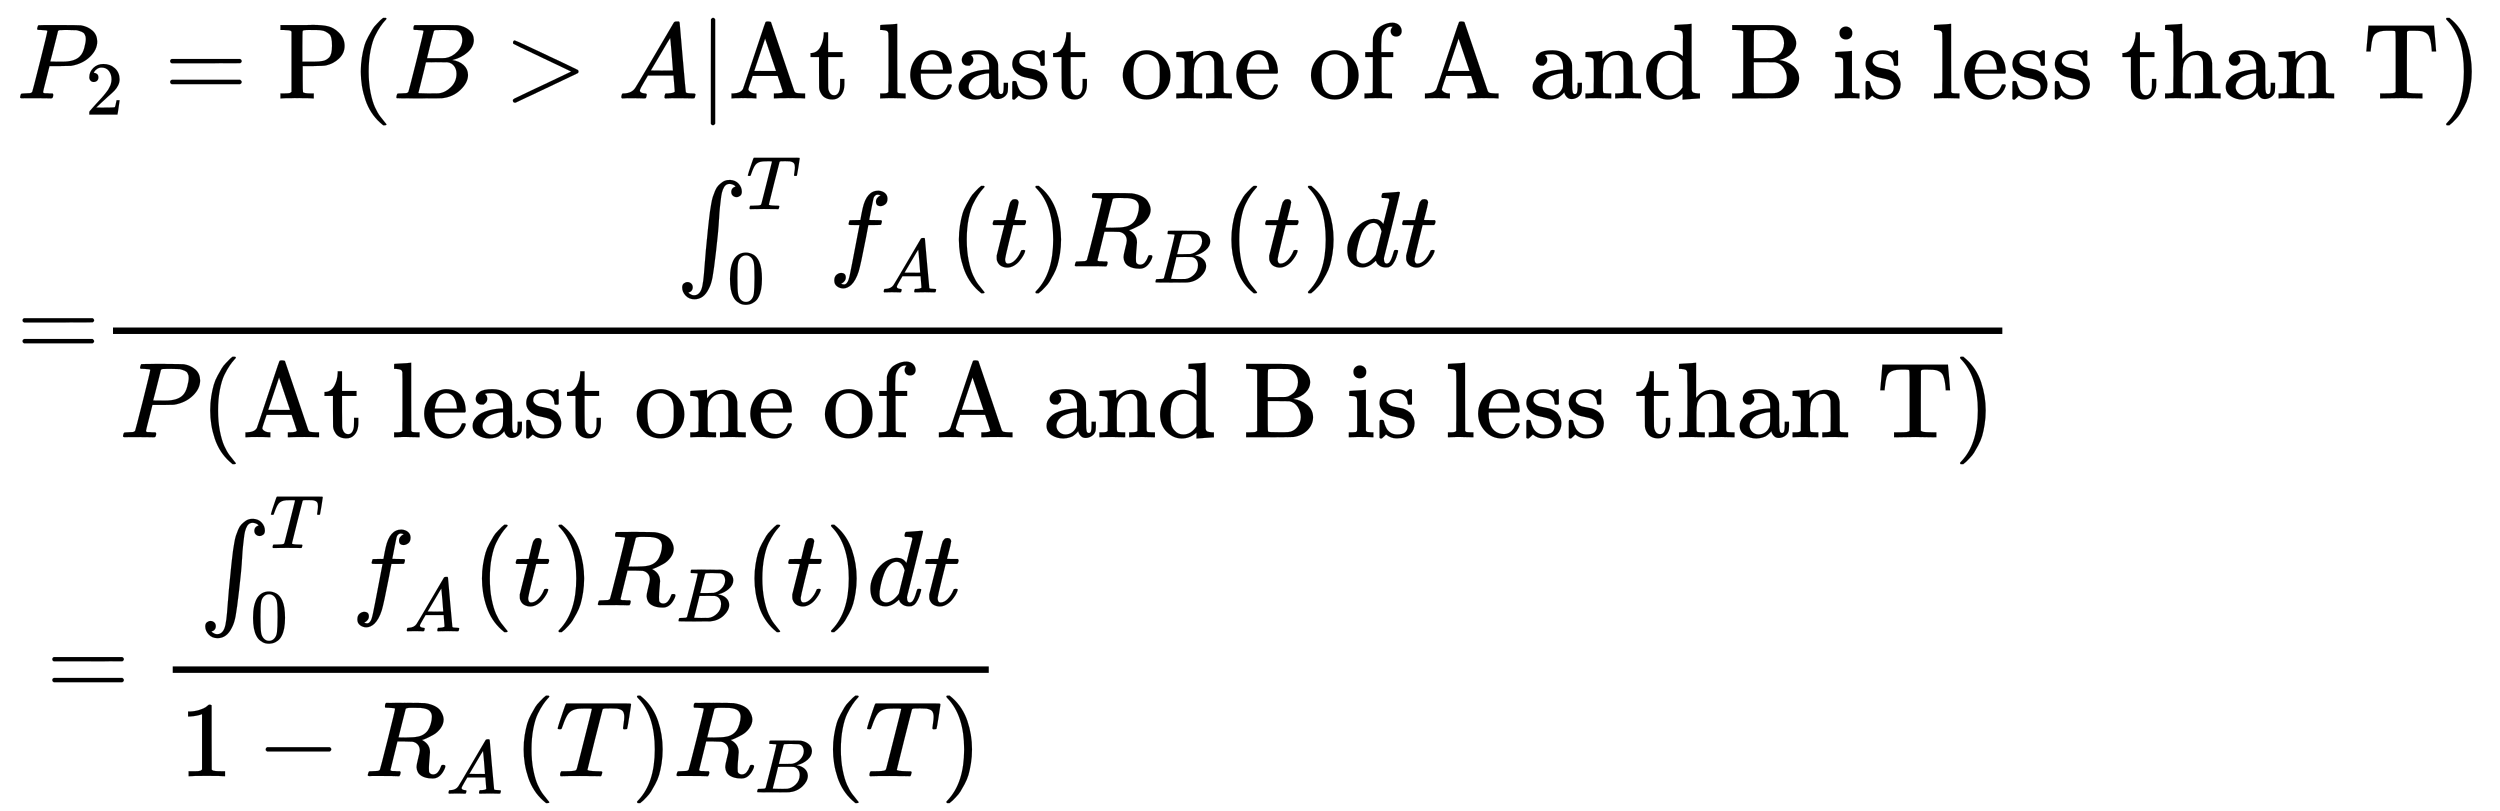 <svg xmlns="http://www.w3.org/2000/svg" role="img" aria-hidden="true" style="vertical-align: -8.13ex;font-size: 12pt;font-family: Calibri;color: Black;" aria-label="{\displaystyle {\begin{aligned}&amp;{{P}_{2}}=\operatorname {P} (B&gt;A|{\text{At least one of A and B is less than T)}}\\&amp;{\text{=}}{\frac {\int _{0}^{T}{{{f}_{A}}(t){{R}_{B}}(t)dt}}{P({\text{At least one of A and B is less than T}})}}\\&amp;={\frac {\int _{0}^{T}{{{f}_{A}}(t){{R}_{B}}(t)dt}}{1-{{R}_{A}}(T){{R}_{B}}(T)}}\end{aligned}}}" viewBox="0 -4046 23274.1 7548.8" focusable="false" width="54.056ex" height="17.533ex" xmlns:xlink="http://www.w3.org/1999/xlink"><defs id="MathJax_SVG_glyphs"><path id="MJMATHI-50" stroke-width="1" d="M 287 628 Q 287 635 230 637 Q 206 637 199 638 T 192 648 Q 192 649 194 659 Q 200 679 203 681 T 397 683 Q 587 682 600 680 Q 664 669 707 631 T 751 530 Q 751 453 685 389 Q 616 321 507 303 Q 500 302 402 301 H 307 L 277 182 Q 247 66 247 59 Q 247 55 248 54 T 255 50 T 272 48 T 305 46 H 336 Q 342 37 342 35 Q 342 19 335 5 Q 330 0 319 0 Q 316 0 282 1 T 182 2 Q 120 2 87 2 T 51 1 Q 33 1 33 11 Q 33 13 36 25 Q 40 41 44 43 T 67 46 Q 94 46 127 49 Q 141 52 146 61 Q 149 65 218 339 T 287 628 Z M 645 554 Q 645 567 643 575 T 634 597 T 609 619 T 560 635 Q 553 636 480 637 Q 463 637 445 637 T 416 636 T 404 636 Q 391 635 386 627 Q 384 621 367 550 T 332 412 T 314 344 Q 314 342 395 342 H 407 H 430 Q 542 342 590 392 Q 617 419 631 471 T 645 554 Z" /><path id="MJMAIN-32" stroke-width="1" d="M 109 429 Q 82 429 66 447 T 50 491 Q 50 562 103 614 T 235 666 Q 326 666 387 610 T 449 465 Q 449 422 429 383 T 381 315 T 301 241 Q 265 210 201 149 L 142 93 L 218 92 Q 375 92 385 97 Q 392 99 409 186 V 189 H 449 V 186 Q 448 183 436 95 T 421 3 V 0 H 50 V 19 V 31 Q 50 38 56 46 T 86 81 Q 115 113 136 137 Q 145 147 170 174 T 204 211 T 233 244 T 261 278 T 284 308 T 305 340 T 320 369 T 333 401 T 340 431 T 343 464 Q 343 527 309 573 T 212 619 Q 179 619 154 602 T 119 569 T 109 550 Q 109 549 114 549 Q 132 549 151 535 T 170 489 Q 170 464 154 447 T 109 429 Z" /><path id="MJMAIN-3D" stroke-width="1" d="M 56 347 Q 56 360 70 367 H 707 Q 722 359 722 347 Q 722 336 708 328 L 390 327 H 72 Q 56 332 56 347 Z M 56 153 Q 56 168 72 173 H 708 Q 722 163 722 153 Q 722 140 707 133 H 70 Q 56 140 56 153 Z" /><path id="MJMAIN-50" stroke-width="1" d="M 130 622 Q 123 629 119 631 T 103 634 T 60 637 H 27 V 683 H 214 Q 237 683 276 683 T 331 684 Q 419 684 471 671 T 567 616 Q 624 563 624 489 Q 624 421 573 372 T 451 307 Q 429 302 328 301 H 234 V 181 Q 234 62 237 58 Q 245 47 304 46 H 337 V 0 H 326 Q 305 3 182 3 Q 47 3 38 0 H 27 V 46 H 60 Q 102 47 111 49 T 130 61 V 622 Z M 507 488 Q 507 514 506 528 T 500 564 T 483 597 T 450 620 T 397 635 Q 385 637 307 637 H 286 Q 237 637 234 628 Q 231 624 231 483 V 342 H 302 H 339 Q 390 342 423 349 T 481 382 Q 507 411 507 488 Z" /><path id="MJMAIN-28" stroke-width="1" d="M 94 250 Q 94 319 104 381 T 127 488 T 164 576 T 202 643 T 244 695 T 277 729 T 302 750 H 315 H 319 Q 333 750 333 741 Q 333 738 316 720 T 275 667 T 226 581 T 184 443 T 167 250 T 184 58 T 225 -81 T 274 -167 T 316 -220 T 333 -241 Q 333 -250 318 -250 H 315 H 302 L 274 -226 Q 180 -141 137 -14 T 94 250 Z" /><path id="MJMATHI-42" stroke-width="1" d="M 231 637 Q 204 637 199 638 T 194 649 Q 194 676 205 682 Q 206 683 335 683 Q 594 683 608 681 Q 671 671 713 636 T 756 544 Q 756 480 698 429 T 565 360 L 555 357 Q 619 348 660 311 T 702 219 Q 702 146 630 78 T 453 1 Q 446 0 242 0 Q 42 0 39 2 Q 35 5 35 10 Q 35 17 37 24 Q 42 43 47 45 Q 51 46 62 46 H 68 Q 95 46 128 49 Q 142 52 147 61 Q 150 65 219 339 T 288 628 Q 288 635 231 637 Z M 649 544 Q 649 574 634 600 T 585 634 Q 578 636 493 637 Q 473 637 451 637 T 416 636 H 403 Q 388 635 384 626 Q 382 622 352 506 Q 352 503 351 500 L 320 374 H 401 Q 482 374 494 376 Q 554 386 601 434 T 649 544 Z M 595 229 Q 595 273 572 302 T 512 336 Q 506 337 429 337 Q 311 337 310 336 Q 310 334 293 263 T 258 122 L 240 52 Q 240 48 252 48 T 333 46 Q 422 46 429 47 Q 491 54 543 105 T 595 229 Z" /><path id="MJMAIN-3E" stroke-width="1" d="M 84 520 Q 84 528 88 533 T 96 539 L 99 540 Q 106 540 253 471 T 544 334 L 687 265 Q 694 260 694 250 T 687 235 Q 685 233 395 96 L 107 -40 H 101 Q 83 -38 83 -20 Q 83 -19 83 -17 Q 82 -10 98 -1 Q 117 9 248 71 Q 326 108 378 132 L 626 250 L 378 368 Q 90 504 86 509 Q 84 513 84 520 Z" /><path id="MJMATHI-41" stroke-width="1" d="M 208 74 Q 208 50 254 46 Q 272 46 272 35 Q 272 34 270 22 Q 267 8 264 4 T 251 0 Q 249 0 239 0 T 205 1 T 141 2 Q 70 2 50 0 H 42 Q 35 7 35 11 Q 37 38 48 46 H 62 Q 132 49 164 96 Q 170 102 345 401 T 523 704 Q 530 716 547 716 H 555 H 572 Q 578 707 578 706 L 606 383 Q 634 60 636 57 Q 641 46 701 46 Q 726 46 726 36 Q 726 34 723 22 Q 720 7 718 4 T 704 0 Q 701 0 690 0 T 651 1 T 578 2 Q 484 2 455 0 H 443 Q 437 6 437 9 T 439 27 Q 443 40 445 43 L 449 46 H 469 Q 523 49 533 63 L 521 213 H 283 L 249 155 Q 208 86 208 74 Z M 516 260 Q 516 271 504 416 T 490 562 L 463 519 Q 447 492 400 412 L 310 260 L 413 259 Q 516 259 516 260 Z" /><path id="MJMAIN-7C" stroke-width="1" d="M 139 -249 H 137 Q 125 -249 119 -235 V 251 L 120 737 Q 130 750 139 750 Q 152 750 159 735 V -235 Q 151 -249 141 -249 H 139 Z" /><path id="MJMAIN-41" stroke-width="1" d="M 255 0 Q 240 3 140 3 Q 48 3 39 0 H 32 V 46 H 47 Q 119 49 139 88 Q 140 91 192 245 T 295 553 T 348 708 Q 351 716 366 716 H 376 Q 396 715 400 709 Q 402 707 508 390 L 617 67 Q 624 54 636 51 T 687 46 H 717 V 0 H 708 Q 699 3 581 3 Q 458 3 437 0 H 427 V 46 H 440 Q 510 46 510 64 Q 510 66 486 138 L 462 209 H 229 L 209 150 Q 189 91 189 85 Q 189 72 209 59 T 259 46 H 264 V 0 H 255 Z M 447 255 L 345 557 L 244 256 Q 244 255 345 255 H 447 Z" /><path id="MJMAIN-74" stroke-width="1" d="M 27 422 Q 80 426 109 478 T 141 600 V 615 H 181 V 431 H 316 V 385 H 181 V 241 Q 182 116 182 100 T 189 68 Q 203 29 238 29 Q 282 29 292 100 Q 293 108 293 146 V 181 H 333 V 146 V 134 Q 333 57 291 17 Q 264 -10 221 -10 Q 187 -10 162 2 T 124 33 T 105 68 T 98 100 Q 97 107 97 248 V 385 H 18 V 422 H 27 Z" /><path id="MJMAIN-6C" stroke-width="1" d="M 42 46 H 56 Q 95 46 103 60 V 68 Q 103 77 103 91 T 103 124 T 104 167 T 104 217 T 104 272 T 104 329 Q 104 366 104 407 T 104 482 T 104 542 T 103 586 T 103 603 Q 100 622 89 628 T 44 637 H 26 V 660 Q 26 683 28 683 L 38 684 Q 48 685 67 686 T 104 688 Q 121 689 141 690 T 171 693 T 182 694 H 185 V 379 Q 185 62 186 60 Q 190 52 198 49 Q 219 46 247 46 H 263 V 0 H 255 L 232 1 Q 209 2 183 2 T 145 3 T 107 3 T 57 1 L 34 0 H 26 V 46 H 42 Z" /><path id="MJMAIN-65" stroke-width="1" d="M 28 218 Q 28 273 48 318 T 98 391 T 163 433 T 229 448 Q 282 448 320 430 T 378 380 T 406 316 T 415 245 Q 415 238 408 231 H 126 V 216 Q 126 68 226 36 Q 246 30 270 30 Q 312 30 342 62 Q 359 79 369 104 L 379 128 Q 382 131 395 131 H 398 Q 415 131 415 121 Q 415 117 412 108 Q 393 53 349 21 T 250 -11 Q 155 -11 92 58 T 28 218 Z M 333 275 Q 322 403 238 411 H 236 Q 228 411 220 410 T 195 402 T 166 381 T 143 340 T 127 274 V 267 H 333 V 275 Z" /><path id="MJMAIN-61" stroke-width="1" d="M 137 305 T 115 305 T 78 320 T 63 359 Q 63 394 97 421 T 218 448 Q 291 448 336 416 T 396 340 Q 401 326 401 309 T 402 194 V 124 Q 402 76 407 58 T 428 40 Q 443 40 448 56 T 453 109 V 145 H 493 V 106 Q 492 66 490 59 Q 481 29 455 12 T 400 -6 T 353 12 T 329 54 V 58 L 327 55 Q 325 52 322 49 T 314 40 T 302 29 T 287 17 T 269 6 T 247 -2 T 221 -8 T 190 -11 Q 130 -11 82 20 T 34 107 Q 34 128 41 147 T 68 188 T 116 225 T 194 253 T 304 268 H 318 V 290 Q 318 324 312 340 Q 290 411 215 411 Q 197 411 181 410 T 156 406 T 148 403 Q 170 388 170 359 Q 170 334 154 320 Z M 126 106 Q 126 75 150 51 T 209 26 Q 247 26 276 49 T 315 109 Q 317 116 318 175 Q 318 233 317 233 Q 309 233 296 232 T 251 223 T 193 203 T 147 166 T 126 106 Z" /><path id="MJMAIN-73" stroke-width="1" d="M 295 316 Q 295 356 268 385 T 190 414 Q 154 414 128 401 Q 98 382 98 349 Q 97 344 98 336 T 114 312 T 157 287 Q 175 282 201 278 T 245 269 T 277 256 Q 294 248 310 236 T 342 195 T 359 133 Q 359 71 321 31 T 198 -10 H 190 Q 138 -10 94 26 L 86 19 L 77 10 Q 71 4 65 -1 L 54 -11 H 46 H 42 Q 39 -11 33 -5 V 74 V 132 Q 33 153 35 157 T 45 162 H 54 Q 66 162 70 158 T 75 146 T 82 119 T 101 77 Q 136 26 198 26 Q 295 26 295 104 Q 295 133 277 151 Q 257 175 194 187 T 111 210 Q 75 227 54 256 T 33 318 Q 33 357 50 384 T 93 424 T 143 442 T 187 447 H 198 Q 238 447 268 432 L 283 424 L 292 431 Q 302 440 314 448 H 322 H 326 Q 329 448 335 442 V 310 L 329 304 H 301 Q 295 310 295 316 Z" /><path id="MJMAIN-6F" stroke-width="1" d="M 28 214 Q 28 309 93 378 T 250 448 Q 340 448 405 380 T 471 215 Q 471 120 407 55 T 250 -10 Q 153 -10 91 57 T 28 214 Z M 250 30 Q 372 30 372 193 V 225 V 250 Q 372 272 371 288 T 364 326 T 348 362 T 317 390 T 268 410 Q 263 411 252 411 Q 222 411 195 399 Q 152 377 139 338 T 126 246 V 226 Q 126 130 145 91 Q 177 30 250 30 Z" /><path id="MJMAIN-6E" stroke-width="1" d="M 41 46 H 55 Q 94 46 102 60 V 68 Q 102 77 102 91 T 102 122 T 103 161 T 103 203 Q 103 234 103 269 T 102 328 V 351 Q 99 370 88 376 T 43 385 H 25 V 408 Q 25 431 27 431 L 37 432 Q 47 433 65 434 T 102 436 Q 119 437 138 438 T 167 441 T 178 442 H 181 V 402 Q 181 364 182 364 T 187 369 T 199 384 T 218 402 T 247 421 T 285 437 Q 305 442 336 442 Q 450 438 463 329 Q 464 322 464 190 V 104 Q 464 66 466 59 T 477 49 Q 498 46 526 46 H 542 V 0 H 534 L 510 1 Q 487 2 460 2 T 422 3 Q 319 3 310 0 H 302 V 46 H 318 Q 379 46 379 62 Q 380 64 380 200 Q 379 335 378 343 Q 372 371 358 385 T 334 402 T 308 404 Q 263 404 229 370 Q 202 343 195 315 T 187 232 V 168 V 108 Q 187 78 188 68 T 191 55 T 200 49 Q 221 46 249 46 H 265 V 0 H 257 L 234 1 Q 210 2 183 2 T 145 3 Q 42 3 33 0 H 25 V 46 H 41 Z" /><path id="MJMAIN-66" stroke-width="1" d="M 273 0 Q 255 3 146 3 Q 43 3 34 0 H 26 V 46 H 42 Q 70 46 91 49 Q 99 52 103 60 Q 104 62 104 224 V 385 H 33 V 431 H 104 V 497 L 105 564 L 107 574 Q 126 639 171 668 T 266 704 Q 267 704 275 704 T 289 705 Q 330 702 351 679 T 372 627 Q 372 604 358 590 T 321 576 T 284 590 T 270 627 Q 270 647 288 667 H 284 Q 280 668 273 668 Q 245 668 223 647 T 189 592 Q 183 572 182 497 V 431 H 293 V 385 H 185 V 225 Q 185 63 186 61 T 189 57 T 194 54 T 199 51 T 206 49 T 213 48 T 222 47 T 231 47 T 241 46 T 251 46 H 282 V 0 H 273 Z" /><path id="MJMAIN-64" stroke-width="1" d="M 376 495 Q 376 511 376 535 T 377 568 Q 377 613 367 624 T 316 637 H 298 V 660 Q 298 683 300 683 L 310 684 Q 320 685 339 686 T 376 688 Q 393 689 413 690 T 443 693 T 454 694 H 457 V 390 Q 457 84 458 81 Q 461 61 472 55 T 517 46 H 535 V 0 Q 533 0 459 -5 T 380 -11 H 373 V 44 L 365 37 Q 307 -11 235 -11 Q 158 -11 96 50 T 34 215 Q 34 315 97 378 T 244 442 Q 319 442 376 393 V 495 Z M 373 342 Q 328 405 260 405 Q 211 405 173 369 Q 146 341 139 305 T 131 211 Q 131 155 138 120 T 173 59 Q 203 26 251 26 Q 322 26 373 103 V 342 Z" /><path id="MJMAIN-42" stroke-width="1" d="M 131 622 Q 124 629 120 631 T 104 634 T 61 637 H 28 V 683 H 229 H 267 H 346 Q 423 683 459 678 T 531 651 Q 574 627 599 590 T 624 512 Q 624 461 583 419 T 476 360 L 466 357 Q 539 348 595 302 T 651 187 Q 651 119 600 67 T 469 3 Q 456 1 242 0 H 28 V 46 H 61 Q 103 47 112 49 T 131 61 V 622 Z M 511 513 Q 511 560 485 594 T 416 636 Q 415 636 403 636 T 371 636 T 333 637 Q 266 637 251 636 T 232 628 Q 229 624 229 499 V 374 H 312 L 396 375 L 406 377 Q 410 378 417 380 T 442 393 T 474 417 T 499 456 T 511 513 Z M 537 188 Q 537 239 509 282 T 430 336 L 329 337 H 229 V 200 V 116 Q 229 57 234 52 Q 240 47 334 47 H 383 Q 425 47 443 53 Q 486 67 511 104 T 537 188 Z" /><path id="MJMAIN-69" stroke-width="1" d="M 69 609 Q 69 637 87 653 T 131 669 Q 154 667 171 652 T 188 609 Q 188 579 171 564 T 129 549 Q 104 549 87 564 T 69 609 Z M 247 0 Q 232 3 143 3 Q 132 3 106 3 T 56 1 L 34 0 H 26 V 46 H 42 Q 70 46 91 49 Q 100 53 102 60 T 104 102 V 205 V 293 Q 104 345 102 359 T 88 378 Q 74 385 41 385 H 30 V 408 Q 30 431 32 431 L 42 432 Q 52 433 70 434 T 106 436 Q 123 437 142 438 T 171 441 T 182 442 H 185 V 62 Q 190 52 197 50 T 232 46 H 255 V 0 H 247 Z" /><path id="MJMAIN-68" stroke-width="1" d="M 41 46 H 55 Q 94 46 102 60 V 68 Q 102 77 102 91 T 102 124 T 102 167 T 103 217 T 103 272 T 103 329 Q 103 366 103 407 T 103 482 T 102 542 T 102 586 T 102 603 Q 99 622 88 628 T 43 637 H 25 V 660 Q 25 683 27 683 L 37 684 Q 47 685 66 686 T 103 688 Q 120 689 140 690 T 170 693 T 181 694 H 184 V 367 Q 244 442 328 442 Q 451 442 463 329 Q 464 322 464 190 V 104 Q 464 66 466 59 T 477 49 Q 498 46 526 46 H 542 V 0 H 534 L 510 1 Q 487 2 460 2 T 422 3 Q 319 3 310 0 H 302 V 46 H 318 Q 379 46 379 62 Q 380 64 380 200 Q 379 335 378 343 Q 372 371 358 385 T 334 402 T 308 404 Q 263 404 229 370 Q 202 343 195 315 T 187 232 V 168 V 108 Q 187 78 188 68 T 191 55 T 200 49 Q 221 46 249 46 H 265 V 0 H 257 L 234 1 Q 210 2 183 2 T 145 3 Q 42 3 33 0 H 25 V 46 H 41 Z" /><path id="MJMAIN-54" stroke-width="1" d="M 36 443 Q 37 448 46 558 T 55 671 V 677 H 666 V 671 Q 667 666 676 556 T 685 443 V 437 H 645 V 443 Q 645 445 642 478 T 631 544 T 610 593 Q 593 614 555 625 Q 534 630 478 630 H 451 H 443 Q 417 630 414 618 Q 413 616 413 339 V 63 Q 420 53 439 50 T 528 46 H 558 V 0 H 545 L 361 3 Q 186 1 177 0 H 164 V 46 H 194 Q 264 46 283 49 T 309 63 V 339 V 550 Q 309 620 304 625 T 271 630 H 244 H 224 Q 154 630 119 601 Q 101 585 93 554 T 81 486 T 76 443 V 437 H 36 V 443 Z" /><path id="MJMAIN-29" stroke-width="1" d="M 60 749 L 64 750 Q 69 750 74 750 H 86 L 114 726 Q 208 641 251 514 T 294 250 Q 294 182 284 119 T 261 12 T 224 -76 T 186 -143 T 145 -194 T 113 -227 T 90 -246 Q 87 -249 86 -250 H 74 Q 66 -250 63 -250 T 58 -247 T 55 -238 Q 56 -237 66 -225 Q 221 -64 221 250 T 66 725 Q 56 737 55 738 Q 55 746 60 749 Z" /><path id="MJSZ1-222B" stroke-width="1" d="M 113 -244 Q 113 -246 119 -251 T 139 -263 T 167 -269 Q 186 -269 199 -260 Q 220 -247 232 -218 T 251 -133 T 262 -15 T 276 155 T 297 367 Q 300 390 305 438 T 314 512 T 325 580 T 340 647 T 361 703 T 390 751 T 428 784 T 479 804 Q 481 804 488 804 T 501 805 Q 552 802 581 769 T 610 695 Q 610 669 594 657 T 561 645 Q 542 645 527 658 T 512 694 Q 512 705 516 714 T 526 729 T 538 737 T 548 742 L 552 743 Q 552 745 545 751 T 525 762 T 498 768 Q 475 768 460 756 T 434 716 T 418 652 T 407 559 T 398 444 T 387 300 T 369 133 Q 349 -38 337 -102 T 303 -207 Q 256 -306 169 -306 Q 119 -306 87 -272 T 55 -196 Q 55 -170 71 -158 T 104 -146 Q 123 -146 138 -159 T 153 -195 Q 153 -206 149 -215 T 139 -230 T 127 -238 T 117 -242 L 113 -244 Z" /><path id="MJMATHI-54" stroke-width="1" d="M 40 437 Q 21 437 21 445 Q 21 450 37 501 T 71 602 L 88 651 Q 93 669 101 677 H 569 H 659 Q 691 677 697 676 T 704 667 Q 704 661 687 553 T 668 444 Q 668 437 649 437 Q 640 437 637 437 T 631 442 L 629 445 Q 629 451 635 490 T 641 551 Q 641 586 628 604 T 573 629 Q 568 630 515 631 Q 469 631 457 630 T 439 622 Q 438 621 368 343 T 298 60 Q 298 48 386 46 Q 418 46 427 45 T 436 36 Q 436 31 433 22 Q 429 4 424 1 L 422 0 Q 419 0 415 0 Q 410 0 363 1 T 228 2 Q 99 2 64 0 H 49 Q 43 6 43 9 T 45 27 Q 49 40 55 46 H 83 H 94 Q 174 46 189 55 Q 190 56 191 56 Q 196 59 201 76 T 241 233 Q 258 301 269 344 Q 339 619 339 625 Q 339 630 310 630 H 279 Q 212 630 191 624 Q 146 614 121 583 T 67 467 Q 60 445 57 441 T 43 437 H 40 Z" /><path id="MJMAIN-30" stroke-width="1" d="M 96 585 Q 152 666 249 666 Q 297 666 345 640 T 423 548 Q 460 465 460 320 Q 460 165 417 83 Q 397 41 362 16 T 301 -15 T 250 -22 Q 224 -22 198 -16 T 137 16 T 82 83 Q 39 165 39 320 Q 39 494 96 585 Z M 321 597 Q 291 629 250 629 Q 208 629 178 597 Q 153 571 145 525 T 137 333 Q 137 175 145 125 T 181 46 Q 209 16 250 16 Q 290 16 318 46 Q 347 76 354 130 T 362 333 Q 362 478 354 524 T 321 597 Z" /><path id="MJMATHI-66" stroke-width="1" d="M 118 -162 Q 120 -162 124 -164 T 135 -167 T 147 -168 Q 160 -168 171 -155 T 187 -126 Q 197 -99 221 27 T 267 267 T 289 382 V 385 H 242 Q 195 385 192 387 Q 188 390 188 397 L 195 425 Q 197 430 203 430 T 250 431 Q 298 431 298 432 Q 298 434 307 482 T 319 540 Q 356 705 465 705 Q 502 703 526 683 T 550 630 Q 550 594 529 578 T 487 561 Q 443 561 443 603 Q 443 622 454 636 T 478 657 L 487 662 Q 471 668 457 668 Q 445 668 434 658 T 419 630 Q 412 601 403 552 T 387 469 T 380 433 Q 380 431 435 431 Q 480 431 487 430 T 498 424 Q 499 420 496 407 T 491 391 Q 489 386 482 386 T 428 385 H 372 L 349 263 Q 301 15 282 -47 Q 255 -132 212 -173 Q 175 -205 139 -205 Q 107 -205 81 -186 T 55 -132 Q 55 -95 76 -78 T 118 -61 Q 162 -61 162 -103 Q 162 -122 151 -136 T 127 -157 L 118 -162 Z" /><path id="MJMATHI-74" stroke-width="1" d="M 26 385 Q 19 392 19 395 Q 19 399 22 411 T 27 425 Q 29 430 36 430 T 87 431 H 140 L 159 511 Q 162 522 166 540 T 173 566 T 179 586 T 187 603 T 197 615 T 211 624 T 229 626 Q 247 625 254 615 T 261 596 Q 261 589 252 549 T 232 470 L 222 433 Q 222 431 272 431 H 323 Q 330 424 330 420 Q 330 398 317 385 H 210 L 174 240 Q 135 80 135 68 Q 135 26 162 26 Q 197 26 230 60 T 283 144 Q 285 150 288 151 T 303 153 H 307 Q 322 153 322 145 Q 322 142 319 133 Q 314 117 301 95 T 267 48 T 216 6 T 155 -11 Q 125 -11 98 4 T 59 56 Q 57 64 57 83 V 101 L 92 241 Q 127 382 128 383 Q 128 385 77 385 H 26 Z" /><path id="MJMATHI-52" stroke-width="1" d="M 230 637 Q 203 637 198 638 T 193 649 Q 193 676 204 682 Q 206 683 378 683 Q 550 682 564 680 Q 620 672 658 652 T 712 606 T 733 563 T 739 529 Q 739 484 710 445 T 643 385 T 576 351 T 538 338 L 545 333 Q 612 295 612 223 Q 612 212 607 162 T 602 80 V 71 Q 602 53 603 43 T 614 25 T 640 16 Q 668 16 686 38 T 712 85 Q 717 99 720 102 T 735 105 Q 755 105 755 93 Q 755 75 731 36 Q 693 -21 641 -21 H 632 Q 571 -21 531 4 T 487 82 Q 487 109 502 166 T 517 239 Q 517 290 474 313 Q 459 320 449 321 T 378 323 H 309 L 277 193 Q 244 61 244 59 Q 244 55 245 54 T 252 50 T 269 48 T 302 46 H 333 Q 339 38 339 37 T 336 19 Q 332 6 326 0 H 311 Q 275 2 180 2 Q 146 2 117 2 T 71 2 T 50 1 Q 33 1 33 10 Q 33 12 36 24 Q 41 43 46 45 Q 50 46 61 46 H 67 Q 94 46 127 49 Q 141 52 146 61 Q 149 65 218 339 T 287 628 Q 287 635 230 637 Z M 630 554 Q 630 586 609 608 T 523 636 Q 521 636 500 636 T 462 637 H 440 Q 393 637 386 627 Q 385 624 352 494 T 319 361 Q 319 360 388 360 Q 466 361 492 367 Q 556 377 592 426 Q 608 449 619 486 T 630 554 Z" /><path id="MJMATHI-64" stroke-width="1" d="M 366 683 Q 367 683 438 688 T 511 694 Q 523 694 523 686 Q 523 679 450 384 T 375 83 T 374 68 Q 374 26 402 26 Q 411 27 422 35 Q 443 55 463 131 Q 469 151 473 152 Q 475 153 483 153 H 487 H 491 Q 506 153 506 145 Q 506 140 503 129 Q 490 79 473 48 T 445 8 T 417 -8 Q 409 -10 393 -10 Q 359 -10 336 5 T 306 36 L 300 51 Q 299 52 296 50 Q 294 48 292 46 Q 233 -10 172 -10 Q 117 -10 75 30 T 33 157 Q 33 205 53 255 T 101 341 Q 148 398 195 420 T 280 442 Q 336 442 364 400 Q 369 394 369 396 Q 370 400 396 505 T 424 616 Q 424 629 417 632 T 378 637 H 357 Q 351 643 351 645 T 353 664 Q 358 683 366 683 Z M 352 326 Q 329 405 277 405 Q 242 405 210 374 T 160 293 Q 131 214 119 129 Q 119 126 119 118 T 118 106 Q 118 61 136 44 T 179 26 Q 233 26 290 98 L 298 109 L 352 326 Z" /><path id="MJMAIN-31" stroke-width="1" d="M 213 578 L 200 573 Q 186 568 160 563 T 102 556 H 83 V 602 H 102 Q 149 604 189 617 T 245 641 T 273 663 Q 275 666 285 666 Q 294 666 302 660 V 361 L 303 61 Q 310 54 315 52 T 339 48 T 401 46 H 427 V 0 H 416 Q 395 3 257 3 Q 121 3 100 0 H 88 V 46 H 114 Q 136 46 152 46 T 177 47 T 193 50 T 201 52 T 207 57 T 213 61 V 578 Z" /><path id="MJMAIN-2212" stroke-width="1" d="M 84 237 T 84 250 T 98 270 H 679 Q 694 262 694 250 T 679 230 H 98 Q 84 237 84 250 Z" /></defs><g fill="currentColor" stroke="currentColor" stroke-width="0" transform="matrix(1 0 0 -1 0 0)"><g transform="translate(167)"><g transform="translate(-13)"><g transform="translate(0 3130)"><use x="0" y="0" xmlns:NS2="http://www.w3.org/1999/xlink" NS2:href="#MJMATHI-50" /><use transform="scale(0.707)" x="908" y="-213" xmlns:NS3="http://www.w3.org/1999/xlink" NS3:href="#MJMAIN-32" /><use x="1374" y="0" xmlns:NS4="http://www.w3.org/1999/xlink" NS4:href="#MJMAIN-3D" /><use x="2430" y="0" xmlns:NS5="http://www.w3.org/1999/xlink" NS5:href="#MJMAIN-50" /><use x="3111" y="0" xmlns:NS6="http://www.w3.org/1999/xlink" NS6:href="#MJMAIN-28" /><use x="3501" y="0" xmlns:NS7="http://www.w3.org/1999/xlink" NS7:href="#MJMATHI-42" /><use x="4538" y="0" xmlns:NS8="http://www.w3.org/1999/xlink" NS8:href="#MJMAIN-3E" /><use x="5595" y="0" xmlns:NS9="http://www.w3.org/1999/xlink" NS9:href="#MJMATHI-41" /><use x="6345" y="0" xmlns:NS10="http://www.w3.org/1999/xlink" NS10:href="#MJMAIN-7C" /><g transform="translate(6624)"><use xmlns:NS11="http://www.w3.org/1999/xlink" NS11:href="#MJMAIN-41" /><use x="750" y="0" xmlns:NS12="http://www.w3.org/1999/xlink" NS12:href="#MJMAIN-74" /><use x="1390" y="0" xmlns:NS13="http://www.w3.org/1999/xlink" NS13:href="#MJMAIN-6C" /><use x="1668" y="0" xmlns:NS14="http://www.w3.org/1999/xlink" NS14:href="#MJMAIN-65" /><use x="2113" y="0" xmlns:NS15="http://www.w3.org/1999/xlink" NS15:href="#MJMAIN-61" /><use x="2613" y="0" xmlns:NS16="http://www.w3.org/1999/xlink" NS16:href="#MJMAIN-73" /><use x="3008" y="0" xmlns:NS17="http://www.w3.org/1999/xlink" NS17:href="#MJMAIN-74" /><use x="3647" y="0" xmlns:NS18="http://www.w3.org/1999/xlink" NS18:href="#MJMAIN-6F" /><use x="4148" y="0" xmlns:NS19="http://www.w3.org/1999/xlink" NS19:href="#MJMAIN-6E" /><use x="4704" y="0" xmlns:NS20="http://www.w3.org/1999/xlink" NS20:href="#MJMAIN-65" /><use x="5399" y="0" xmlns:NS21="http://www.w3.org/1999/xlink" NS21:href="#MJMAIN-6F" /><use x="5899" y="0" xmlns:NS22="http://www.w3.org/1999/xlink" NS22:href="#MJMAIN-66" /><use x="6456" y="0" xmlns:NS23="http://www.w3.org/1999/xlink" NS23:href="#MJMAIN-41" /><use x="7456" y="0" xmlns:NS24="http://www.w3.org/1999/xlink" NS24:href="#MJMAIN-61" /><use x="7957" y="0" xmlns:NS25="http://www.w3.org/1999/xlink" NS25:href="#MJMAIN-6E" /><use x="8513" y="0" xmlns:NS26="http://www.w3.org/1999/xlink" NS26:href="#MJMAIN-64" /><use x="9320" y="0" xmlns:NS27="http://www.w3.org/1999/xlink" NS27:href="#MJMAIN-42" /><use x="10278" y="0" xmlns:NS28="http://www.w3.org/1999/xlink" NS28:href="#MJMAIN-69" /><use x="10557" y="0" xmlns:NS29="http://www.w3.org/1999/xlink" NS29:href="#MJMAIN-73" /><use x="11201" y="0" xmlns:NS30="http://www.w3.org/1999/xlink" NS30:href="#MJMAIN-6C" /><use x="11480" y="0" xmlns:NS31="http://www.w3.org/1999/xlink" NS31:href="#MJMAIN-65" /><use x="11924" y="0" xmlns:NS32="http://www.w3.org/1999/xlink" NS32:href="#MJMAIN-73" /><use x="12319" y="0" xmlns:NS33="http://www.w3.org/1999/xlink" NS33:href="#MJMAIN-73" /><use x="12963" y="0" xmlns:NS34="http://www.w3.org/1999/xlink" NS34:href="#MJMAIN-74" /><use x="13353" y="0" xmlns:NS35="http://www.w3.org/1999/xlink" NS35:href="#MJMAIN-68" /><use x="13909" y="0" xmlns:NS36="http://www.w3.org/1999/xlink" NS36:href="#MJMAIN-61" /><use x="14410" y="0" xmlns:NS37="http://www.w3.org/1999/xlink" NS37:href="#MJMAIN-6E" /><use x="15216" y="0" xmlns:NS38="http://www.w3.org/1999/xlink" NS38:href="#MJMAIN-54" /><use x="15939" y="0" xmlns:NS39="http://www.w3.org/1999/xlink" NS39:href="#MJMAIN-29" /></g></g><g transform="translate(0 717)"><use x="0" y="0" xmlns:NS40="http://www.w3.org/1999/xlink" NS40:href="#MJMAIN-3D" /><g transform="translate(778)"><g transform="translate(120)"><rect stroke="none" x="0" y="220" width="17589" height="60" /><g transform="translate(5244 849)"><use x="0" y="0" xmlns:NS41="http://www.w3.org/1999/xlink" NS41:href="#MJSZ1-222B" /><use transform="scale(0.707)" x="921" y="754" xmlns:NS42="http://www.w3.org/1999/xlink" NS42:href="#MJMATHI-54" /><use transform="scale(0.707)" x="668" y="-484" xmlns:NS43="http://www.w3.org/1999/xlink" NS43:href="#MJMAIN-30" /><g transform="translate(1416)"><use x="0" y="0" xmlns:NS44="http://www.w3.org/1999/xlink" NS44:href="#MJMATHI-66" /><use transform="scale(0.707)" x="693" y="-342" xmlns:NS45="http://www.w3.org/1999/xlink" NS45:href="#MJMATHI-41" /><use x="1121" y="0" xmlns:NS46="http://www.w3.org/1999/xlink" NS46:href="#MJMAIN-28" /><use x="1510" y="0" xmlns:NS47="http://www.w3.org/1999/xlink" NS47:href="#MJMATHI-74" /><use x="1872" y="0" xmlns:NS48="http://www.w3.org/1999/xlink" NS48:href="#MJMAIN-29" /><g transform="translate(2261)"><use x="0" y="0" xmlns:NS49="http://www.w3.org/1999/xlink" NS49:href="#MJMATHI-52" /><use transform="scale(0.707)" x="1074" y="-213" xmlns:NS50="http://www.w3.org/1999/xlink" NS50:href="#MJMATHI-42" /></g><use x="3658" y="0" xmlns:NS51="http://www.w3.org/1999/xlink" NS51:href="#MJMAIN-28" /><use x="4047" y="0" xmlns:NS52="http://www.w3.org/1999/xlink" NS52:href="#MJMATHI-74" /><use x="4409" y="0" xmlns:NS53="http://www.w3.org/1999/xlink" NS53:href="#MJMAIN-29" /><use x="4798" y="0" xmlns:NS54="http://www.w3.org/1999/xlink" NS54:href="#MJMATHI-64" /><use x="5322" y="0" xmlns:NS55="http://www.w3.org/1999/xlink" NS55:href="#MJMATHI-74" /></g></g><g transform="translate(60 -742)"><use x="0" y="0" xmlns:NS56="http://www.w3.org/1999/xlink" NS56:href="#MJMATHI-50" /><use x="751" y="0" xmlns:NS57="http://www.w3.org/1999/xlink" NS57:href="#MJMAIN-28" /><g transform="translate(1141)"><use xmlns:NS58="http://www.w3.org/1999/xlink" NS58:href="#MJMAIN-41" /><use x="750" y="0" xmlns:NS59="http://www.w3.org/1999/xlink" NS59:href="#MJMAIN-74" /><use x="1390" y="0" xmlns:NS60="http://www.w3.org/1999/xlink" NS60:href="#MJMAIN-6C" /><use x="1668" y="0" xmlns:NS61="http://www.w3.org/1999/xlink" NS61:href="#MJMAIN-65" /><use x="2113" y="0" xmlns:NS62="http://www.w3.org/1999/xlink" NS62:href="#MJMAIN-61" /><use x="2613" y="0" xmlns:NS63="http://www.w3.org/1999/xlink" NS63:href="#MJMAIN-73" /><use x="3008" y="0" xmlns:NS64="http://www.w3.org/1999/xlink" NS64:href="#MJMAIN-74" /><use x="3647" y="0" xmlns:NS65="http://www.w3.org/1999/xlink" NS65:href="#MJMAIN-6F" /><use x="4148" y="0" xmlns:NS66="http://www.w3.org/1999/xlink" NS66:href="#MJMAIN-6E" /><use x="4704" y="0" xmlns:NS67="http://www.w3.org/1999/xlink" NS67:href="#MJMAIN-65" /><use x="5399" y="0" xmlns:NS68="http://www.w3.org/1999/xlink" NS68:href="#MJMAIN-6F" /><use x="5899" y="0" xmlns:NS69="http://www.w3.org/1999/xlink" NS69:href="#MJMAIN-66" /><use x="6456" y="0" xmlns:NS70="http://www.w3.org/1999/xlink" NS70:href="#MJMAIN-41" /><use x="7456" y="0" xmlns:NS71="http://www.w3.org/1999/xlink" NS71:href="#MJMAIN-61" /><use x="7957" y="0" xmlns:NS72="http://www.w3.org/1999/xlink" NS72:href="#MJMAIN-6E" /><use x="8513" y="0" xmlns:NS73="http://www.w3.org/1999/xlink" NS73:href="#MJMAIN-64" /><use x="9320" y="0" xmlns:NS74="http://www.w3.org/1999/xlink" NS74:href="#MJMAIN-42" /><use x="10278" y="0" xmlns:NS75="http://www.w3.org/1999/xlink" NS75:href="#MJMAIN-69" /><use x="10557" y="0" xmlns:NS76="http://www.w3.org/1999/xlink" NS76:href="#MJMAIN-73" /><use x="11201" y="0" xmlns:NS77="http://www.w3.org/1999/xlink" NS77:href="#MJMAIN-6C" /><use x="11480" y="0" xmlns:NS78="http://www.w3.org/1999/xlink" NS78:href="#MJMAIN-65" /><use x="11924" y="0" xmlns:NS79="http://www.w3.org/1999/xlink" NS79:href="#MJMAIN-73" /><use x="12319" y="0" xmlns:NS80="http://www.w3.org/1999/xlink" NS80:href="#MJMAIN-73" /><use x="12963" y="0" xmlns:NS81="http://www.w3.org/1999/xlink" NS81:href="#MJMAIN-74" /><use x="13353" y="0" xmlns:NS82="http://www.w3.org/1999/xlink" NS82:href="#MJMAIN-68" /><use x="13909" y="0" xmlns:NS83="http://www.w3.org/1999/xlink" NS83:href="#MJMAIN-61" /><use x="14410" y="0" xmlns:NS84="http://www.w3.org/1999/xlink" NS84:href="#MJMAIN-6E" /><use x="15216" y="0" xmlns:NS85="http://www.w3.org/1999/xlink" NS85:href="#MJMAIN-54" /></g><use x="17080" y="0" xmlns:NS86="http://www.w3.org/1999/xlink" NS86:href="#MJMAIN-29" /></g></g></g></g><g transform="translate(0 -2438)"><use x="277" y="0" xmlns:NS87="http://www.w3.org/1999/xlink" NS87:href="#MJMAIN-3D" /><g transform="translate(1334)"><g transform="translate(120)"><rect stroke="none" x="0" y="220" width="7597" height="60" /><g transform="translate(248 849)"><use x="0" y="0" xmlns:NS88="http://www.w3.org/1999/xlink" NS88:href="#MJSZ1-222B" /><use transform="scale(0.707)" x="921" y="754" xmlns:NS89="http://www.w3.org/1999/xlink" NS89:href="#MJMATHI-54" /><use transform="scale(0.707)" x="668" y="-484" xmlns:NS90="http://www.w3.org/1999/xlink" NS90:href="#MJMAIN-30" /><g transform="translate(1416)"><use x="0" y="0" xmlns:NS91="http://www.w3.org/1999/xlink" NS91:href="#MJMATHI-66" /><use transform="scale(0.707)" x="693" y="-342" xmlns:NS92="http://www.w3.org/1999/xlink" NS92:href="#MJMATHI-41" /><use x="1121" y="0" xmlns:NS93="http://www.w3.org/1999/xlink" NS93:href="#MJMAIN-28" /><use x="1510" y="0" xmlns:NS94="http://www.w3.org/1999/xlink" NS94:href="#MJMATHI-74" /><use x="1872" y="0" xmlns:NS95="http://www.w3.org/1999/xlink" NS95:href="#MJMAIN-29" /><g transform="translate(2261)"><use x="0" y="0" xmlns:NS96="http://www.w3.org/1999/xlink" NS96:href="#MJMATHI-52" /><use transform="scale(0.707)" x="1074" y="-213" xmlns:NS97="http://www.w3.org/1999/xlink" NS97:href="#MJMATHI-42" /></g><use x="3658" y="0" xmlns:NS98="http://www.w3.org/1999/xlink" NS98:href="#MJMAIN-28" /><use x="4047" y="0" xmlns:NS99="http://www.w3.org/1999/xlink" NS99:href="#MJMATHI-74" /><use x="4409" y="0" xmlns:NS100="http://www.w3.org/1999/xlink" NS100:href="#MJMAIN-29" /><use x="4798" y="0" xmlns:NS101="http://www.w3.org/1999/xlink" NS101:href="#MJMATHI-64" /><use x="5322" y="0" xmlns:NS102="http://www.w3.org/1999/xlink" NS102:href="#MJMATHI-74" /></g></g><g transform="translate(60 -742)"><use x="0" y="0" xmlns:NS103="http://www.w3.org/1999/xlink" NS103:href="#MJMAIN-31" /><use x="722" y="0" xmlns:NS104="http://www.w3.org/1999/xlink" NS104:href="#MJMAIN-2212" /><g transform="translate(1723)"><use x="0" y="0" xmlns:NS105="http://www.w3.org/1999/xlink" NS105:href="#MJMATHI-52" /><use transform="scale(0.707)" x="1074" y="-230" xmlns:NS106="http://www.w3.org/1999/xlink" NS106:href="#MJMATHI-41" /></g><use x="3113" y="0" xmlns:NS107="http://www.w3.org/1999/xlink" NS107:href="#MJMAIN-28" /><use x="3503" y="0" xmlns:NS108="http://www.w3.org/1999/xlink" NS108:href="#MJMATHI-54" /><use x="4207" y="0" xmlns:NS109="http://www.w3.org/1999/xlink" NS109:href="#MJMAIN-29" /><g transform="translate(4597)"><use x="0" y="0" xmlns:NS110="http://www.w3.org/1999/xlink" NS110:href="#MJMATHI-52" /><use transform="scale(0.707)" x="1074" y="-213" xmlns:NS111="http://www.w3.org/1999/xlink" NS111:href="#MJMATHI-42" /></g><use x="5993" y="0" xmlns:NS112="http://www.w3.org/1999/xlink" NS112:href="#MJMAIN-28" /><use x="6383" y="0" xmlns:NS113="http://www.w3.org/1999/xlink" NS113:href="#MJMATHI-54" /><use x="7087" y="0" xmlns:NS114="http://www.w3.org/1999/xlink" NS114:href="#MJMAIN-29" /></g></g></g></g></g></g></g></svg>